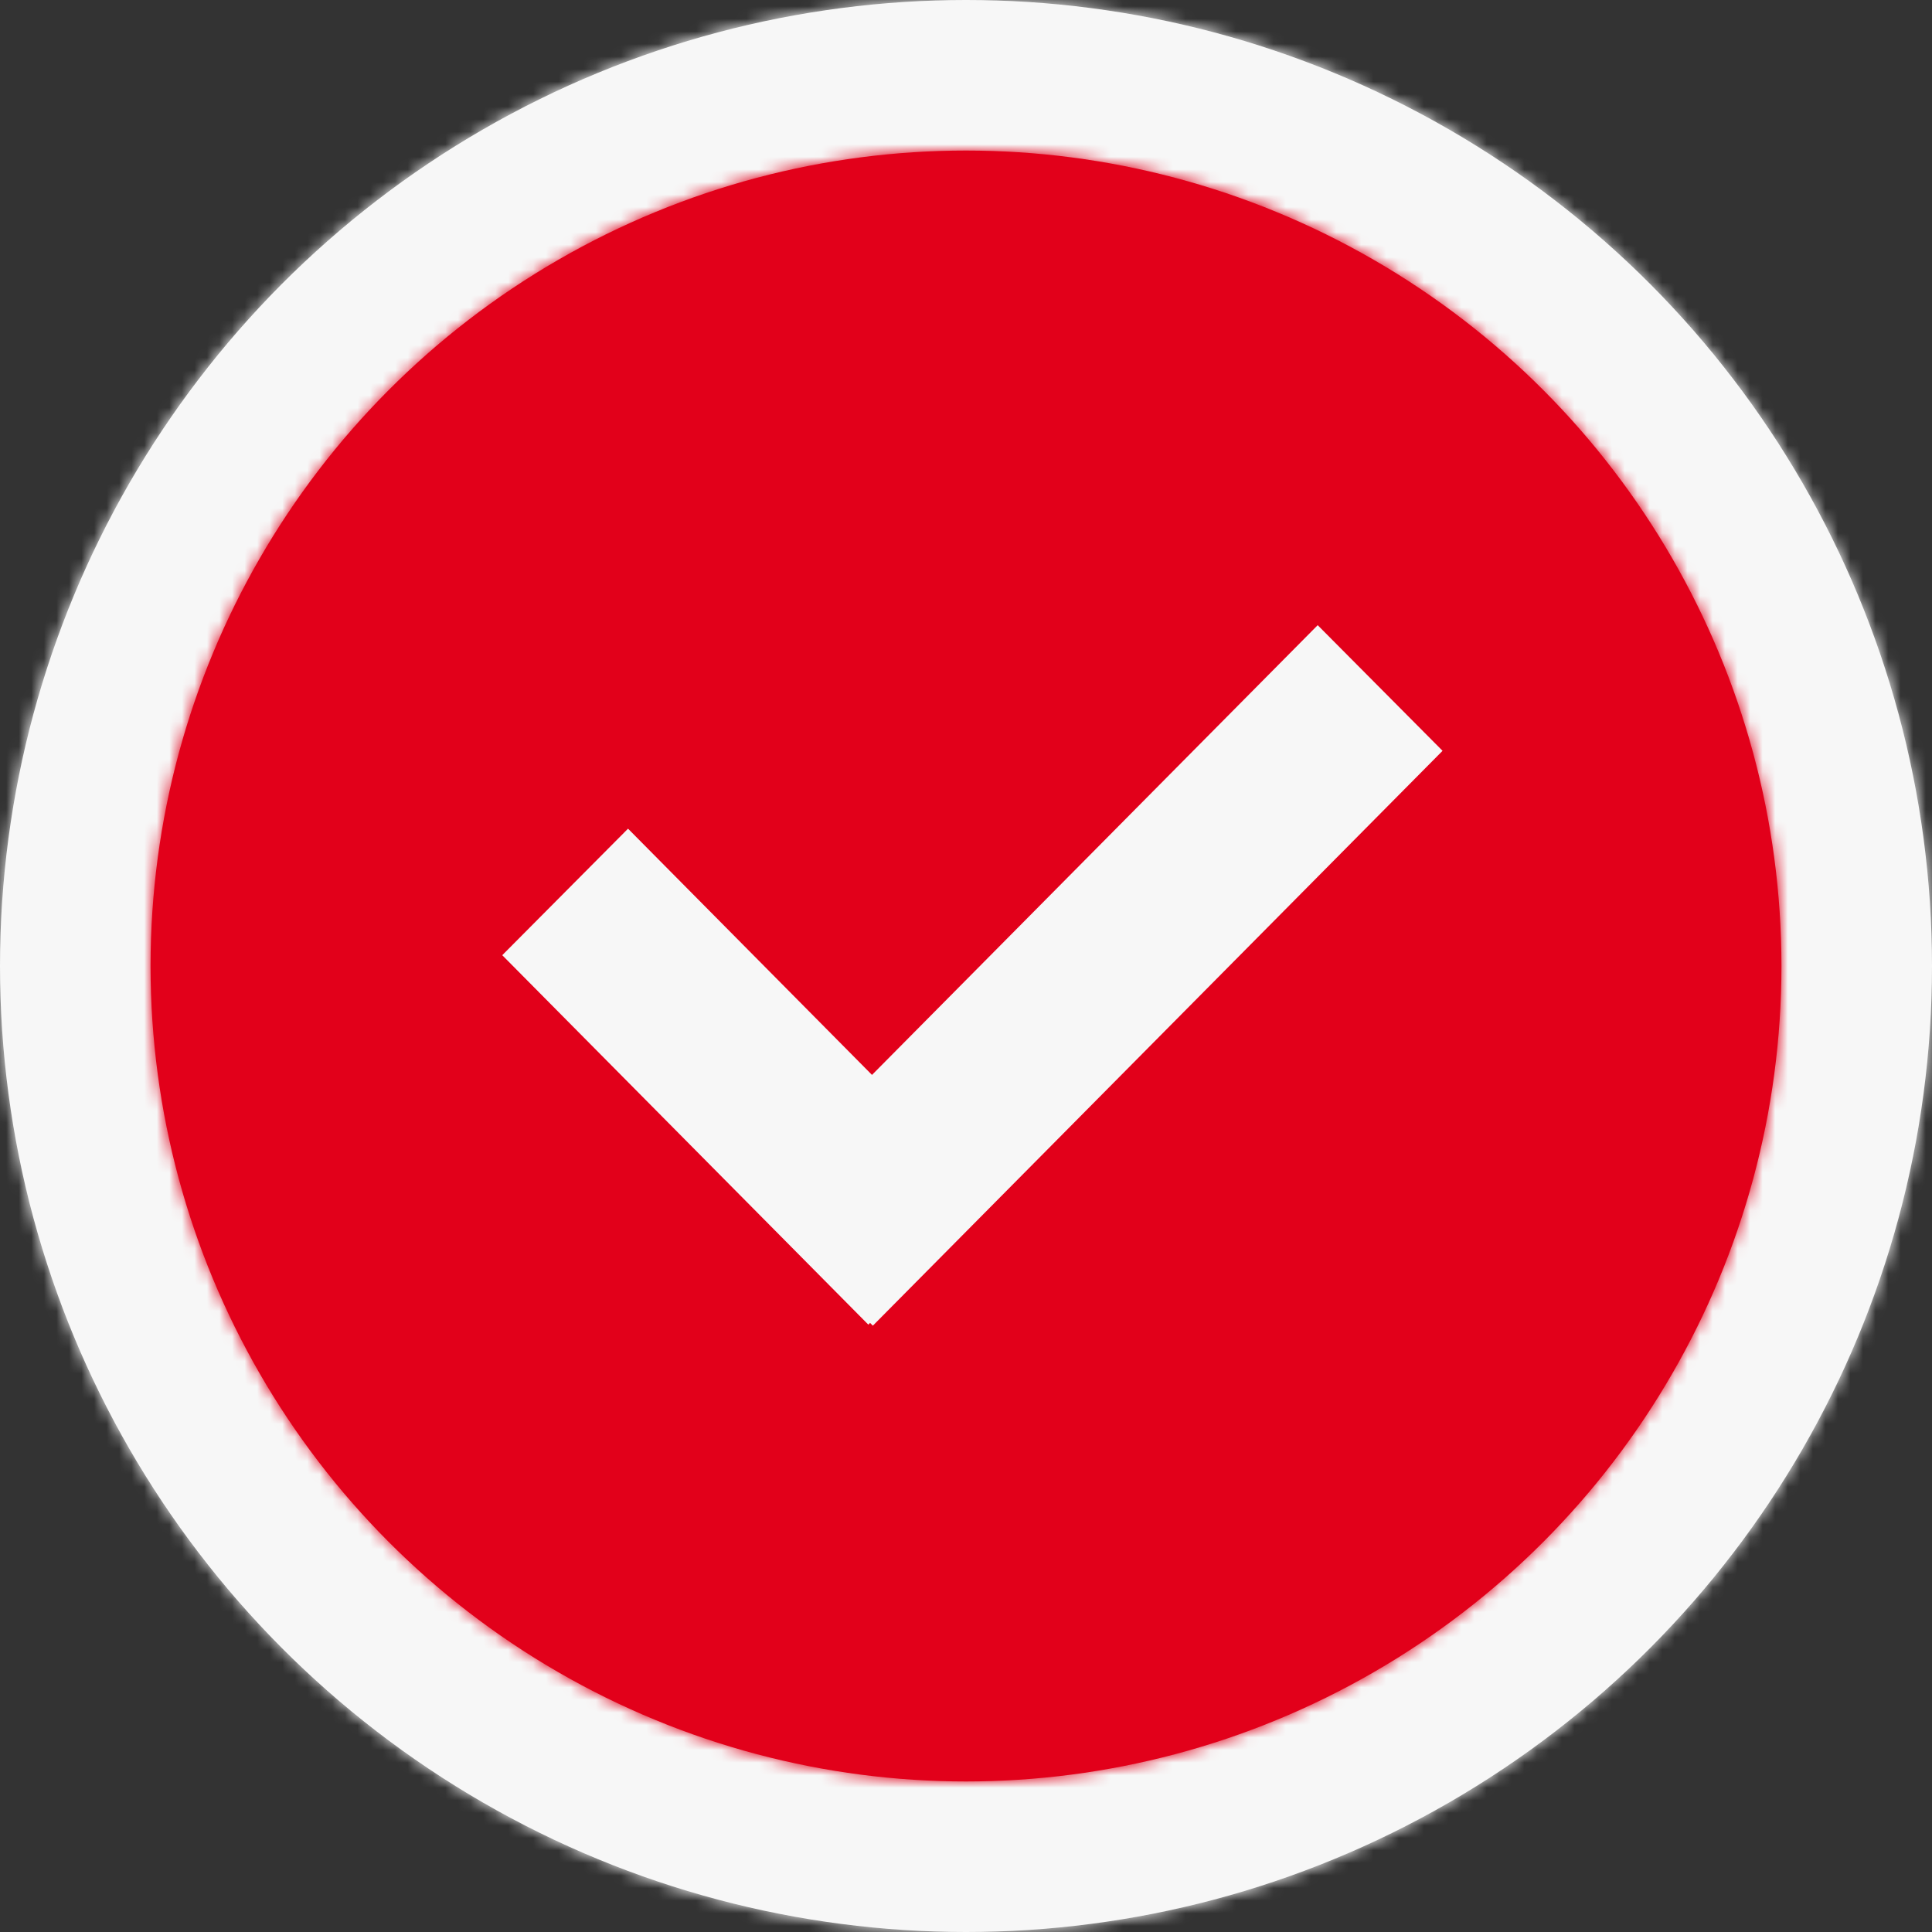 <?xml version="1.0" encoding="UTF-8"?>
<svg width="154px" height="154px" viewBox="0 0 154 154" version="1.1" xmlns="http://www.w3.org/2000/svg" xmlns:xlink="http://www.w3.org/1999/xlink">
    <rect x="0" y="0" width="154" height="154" fill="#333333" stroke="none"/>
    <!-- Generator: Sketch 52.4 (67378) - http://www.bohemiancoding.com/sketch -->
    <title>icons/icon-round-testlabor</title>
    <desc>Created with Sketch.</desc>
    <defs>
        <circle id="path-1" cx="77" cy="77" r="77"></circle>
        <circle id="path-3" cx="65" cy="65" r="65"></circle>
    </defs>
    <g id="icons/icon-round-testlabor" stroke="none" stroke-width="1" fill="none" fill-rule="evenodd">
        <g id="colors/color-primary-light-gray">
            <mask id="mask-2" fill="white">
                <use xlink:href="#path-1"></use>
            </mask>
            <use id="Mask" fill="#F7F7F7" xlink:href="#path-1"></use>
            <g id="colors/primary/light-gray" mask="url(#mask-2)" fill="#F7F7F7">
                <rect id="Rectangle" x="0" y="0" width="154" height="154"></rect>
            </g>
        </g>
        <g id="colors/color-primary-light-gray" transform="translate(12, 12)">
            <mask id="mask-4" fill="white">
                <use xlink:href="#path-3"></use>
            </mask>
            <use id="Mask" fill="#E2001A" xlink:href="#path-3"></use>
            <g id="colors/primary/red" mask="url(#mask-4)" fill="#E2001A">
                <g transform="translate(-12, -12)" id="Rectangle">
                    <rect x="0" y="0" width="154" height="154"></rect>
                </g>
            </g>
        </g>
        <g id="icons/icon-testlabor" transform="translate(36, 36)" fill="#F7F7F7">
            <path d="M33.507,49.681 L69.033,13.833 L78.986,23.847 L33.575,69.67 L33.354,69.448 L33.215,69.588 L4.035,40.139 L14.06,30.054 L33.507,49.681 Z" id="Mask"></path>
        </g>
    </g>
</svg>